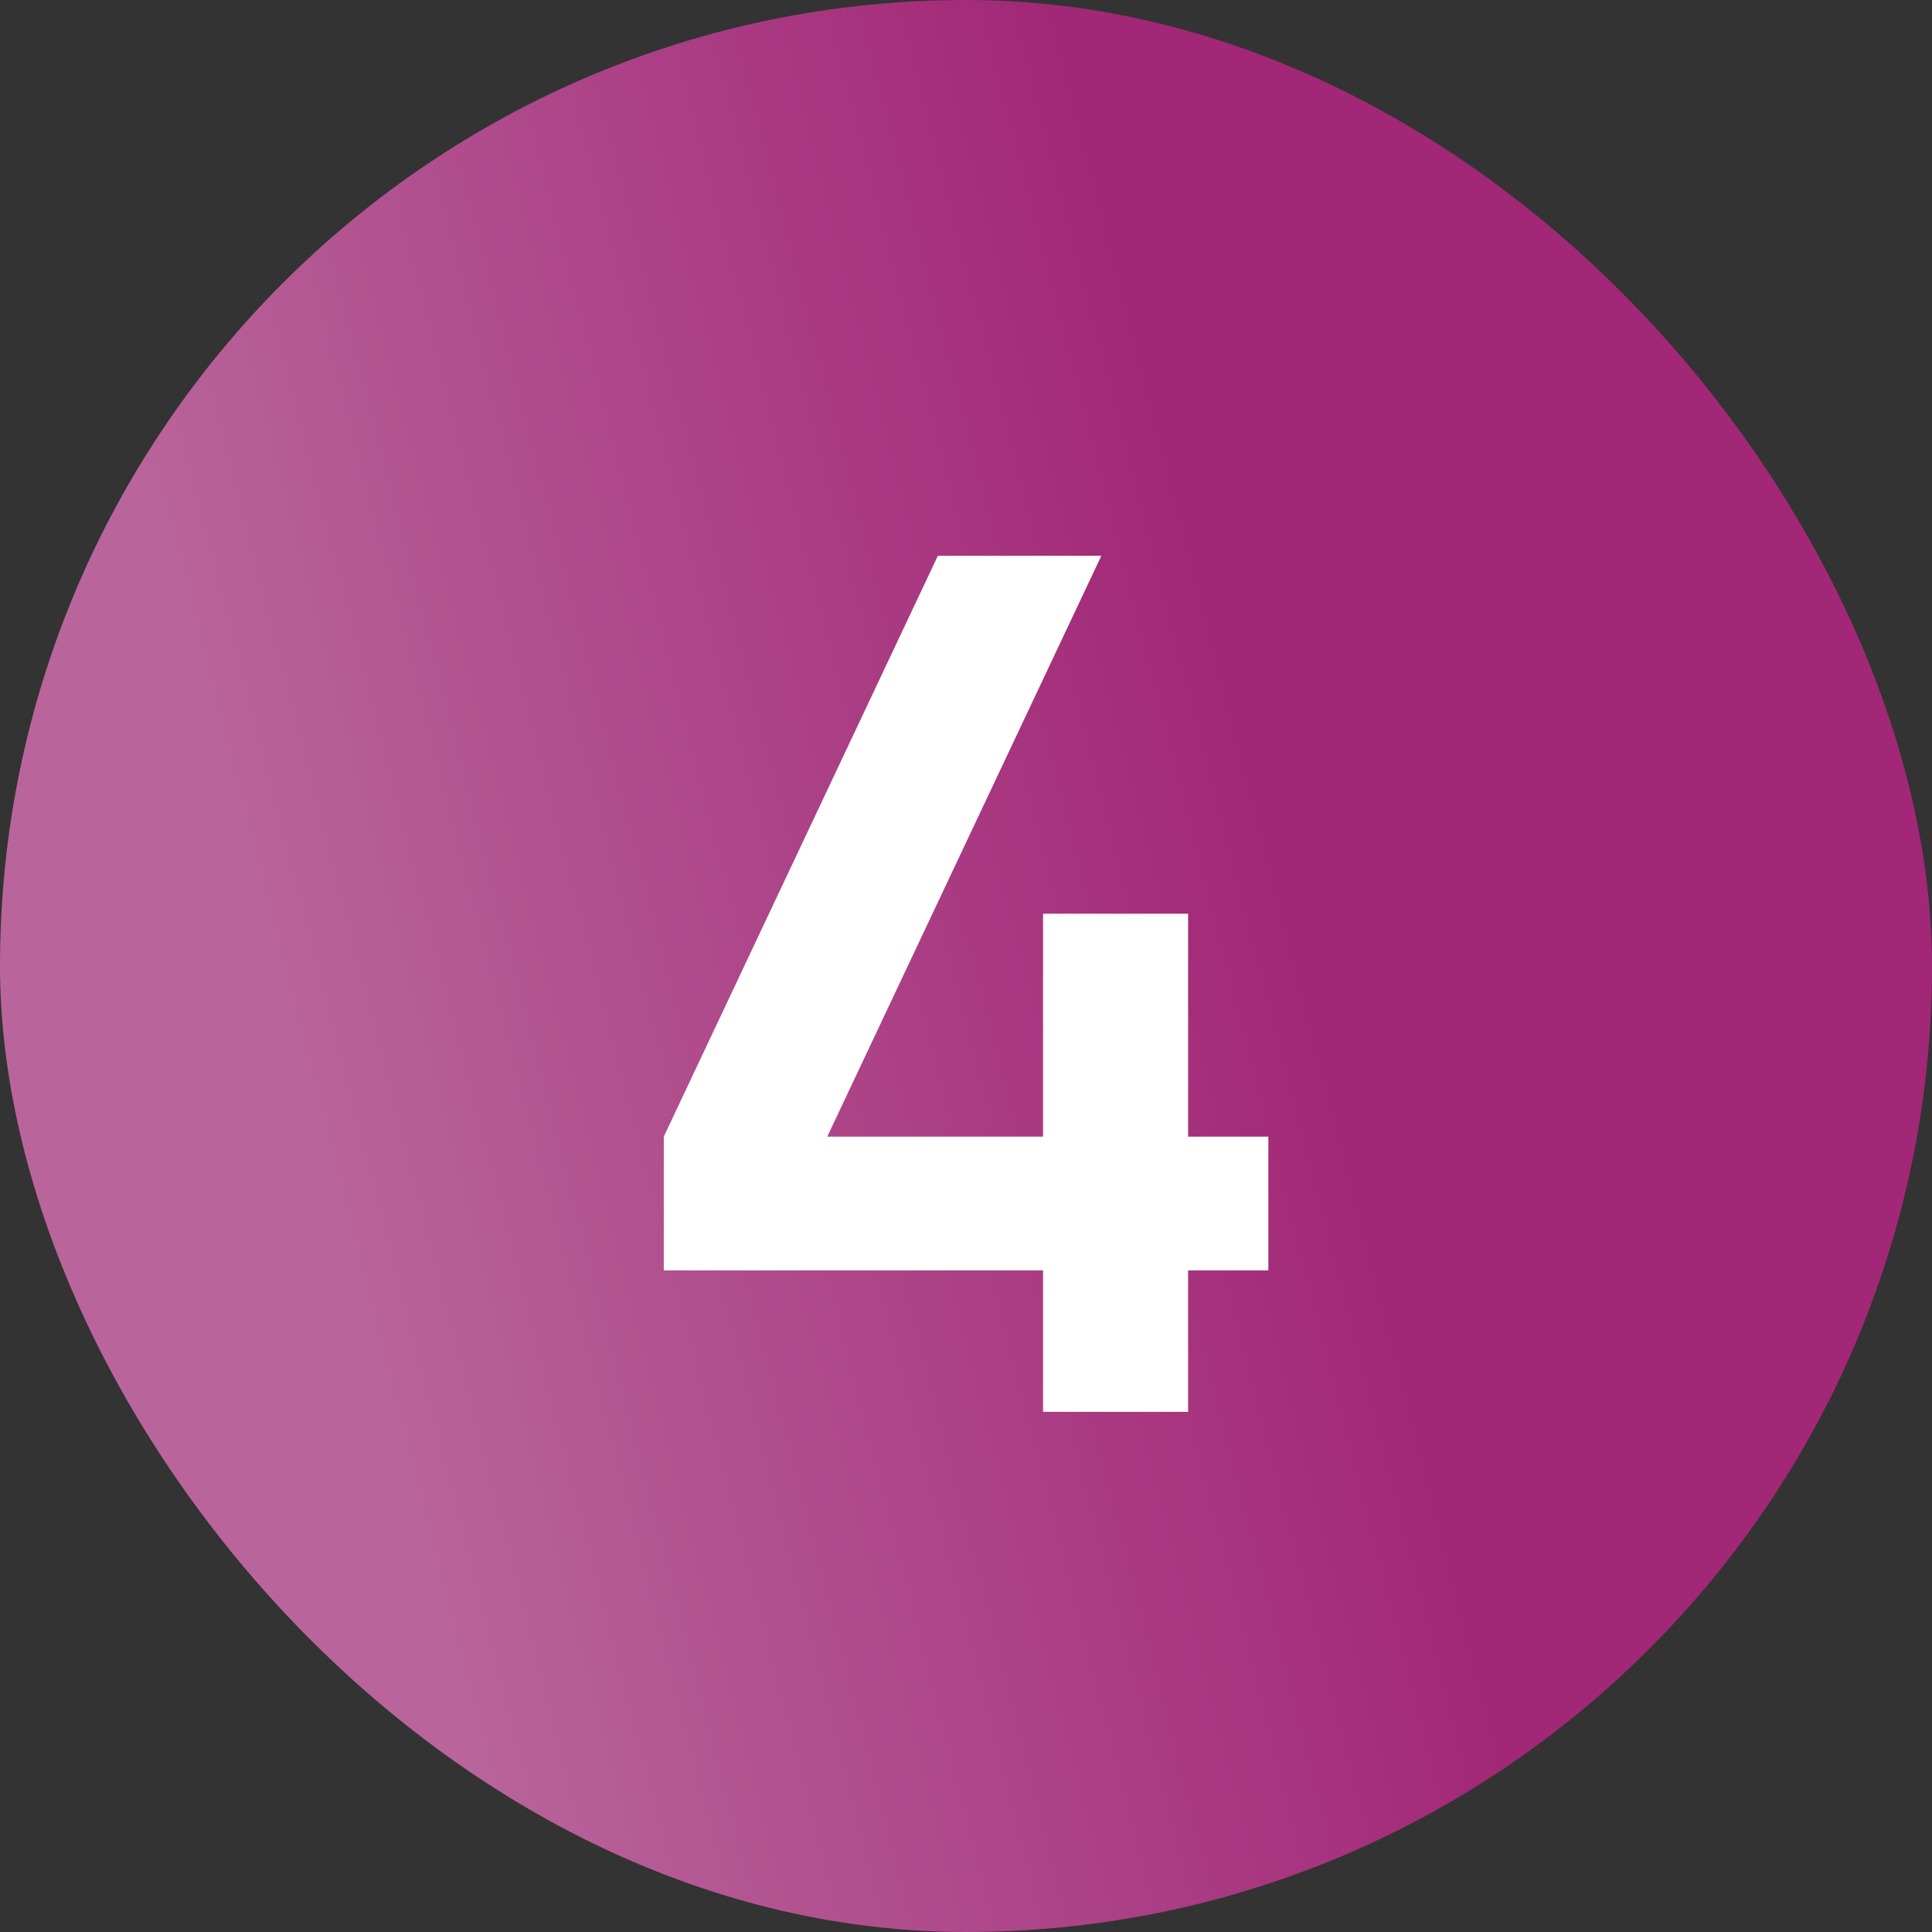<svg xmlns="http://www.w3.org/2000/svg" width="52" height="52" viewBox="0 0 52 52" fill="none"><rect x="0" y="0" width="52" height="52" fill="#333333" stroke="none"/><rect width="52" height="52" rx="26" fill="url(#paint0_linear_4142_560)"></rect><path d="M28.074 38V34.192H17.866V30.592L25.242 14.96H29.642L22.266 30.592H28.074V24.592H31.978V30.592H34.138V34.192H31.978V38H28.074Z" fill="white"></path><defs><linearGradient id="paint0_linear_4142_560" x1="20.845" y1="-29.602" x2="-5.949" y2="-22.721" gradientUnits="userSpaceOnUse"><stop stop-color="#A22777"></stop><stop offset="1" stop-color="#B9659B"></stop></linearGradient></defs></svg>